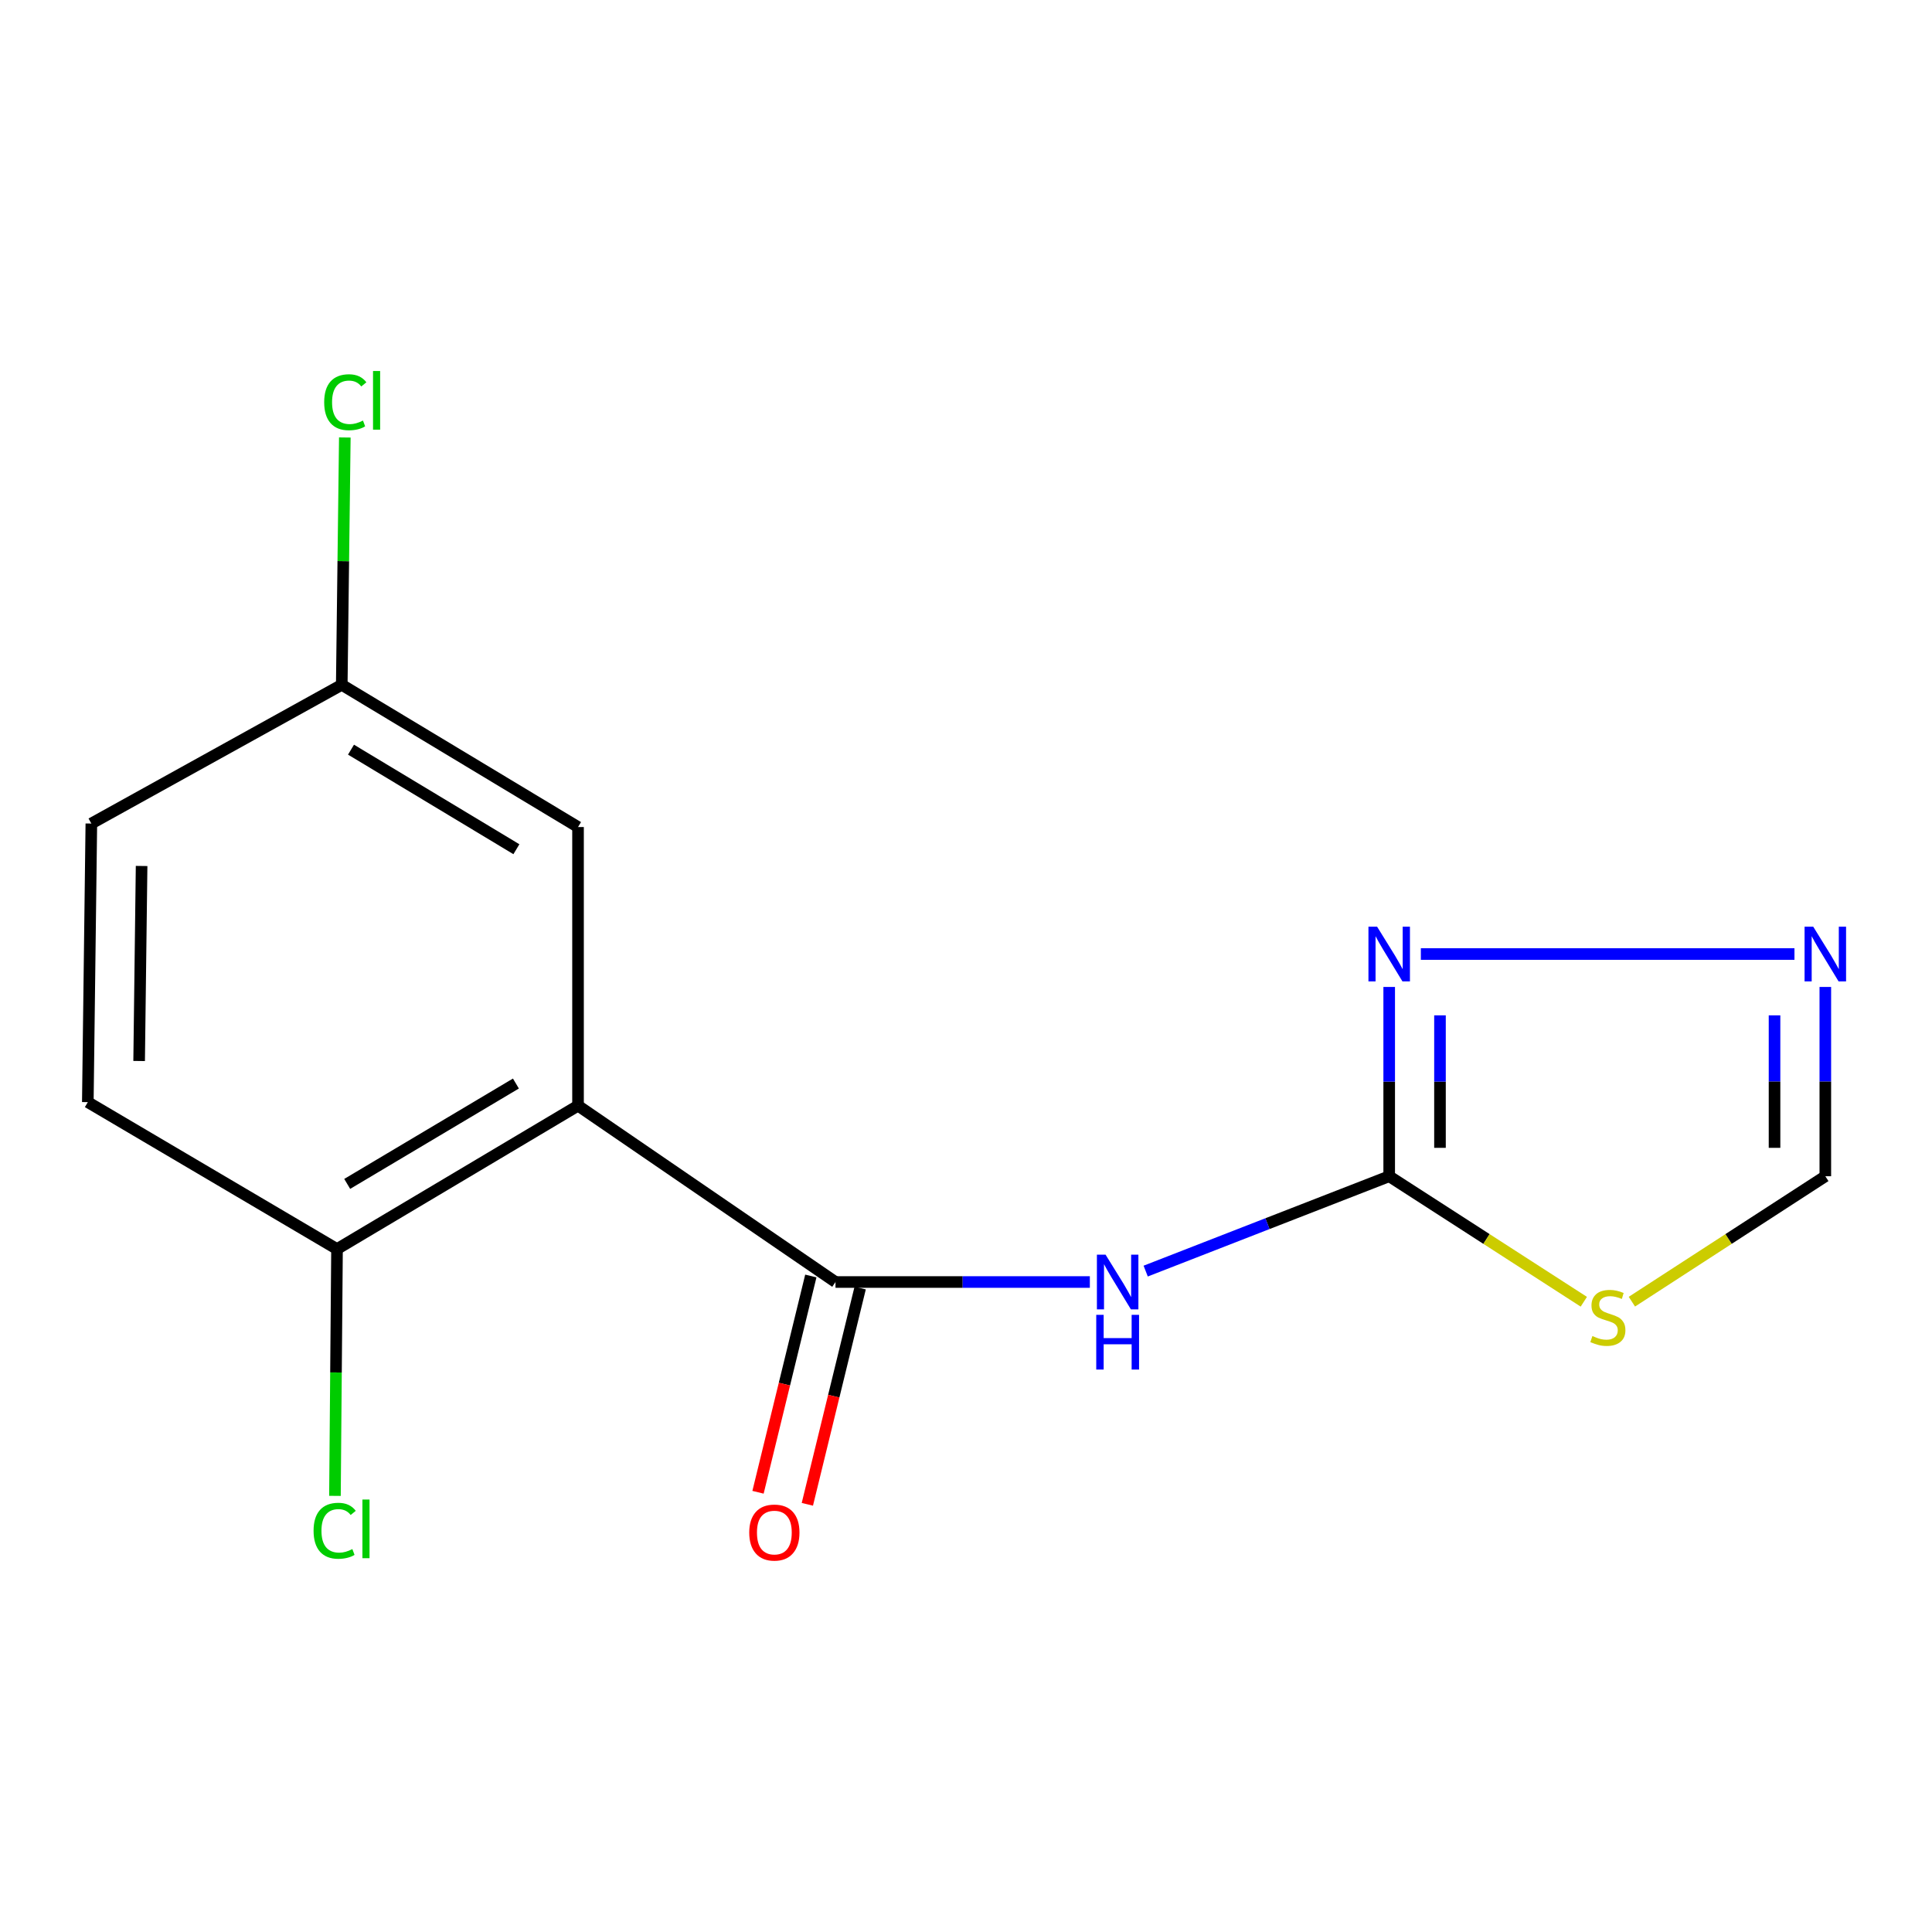 <?xml version='1.0' encoding='iso-8859-1'?>
<svg version='1.1' baseProfile='full'
              xmlns='http://www.w3.org/2000/svg'
                      xmlns:rdkit='http://www.rdkit.org/xml'
                      xmlns:xlink='http://www.w3.org/1999/xlink'
                  xml:space='preserve'
width='1000px' height='1000px' viewBox='0 0 1000 1000'>
<!-- END OF HEADER -->
<rect style='opacity:1.0;fill:#FFFFFF;stroke:none' width='1000' height='1000' x='0' y='0'> </rect>
<path class='bond-0' d='M 432.452,663.568 L 299.188,572.292' style='fill:none;fill-rule:evenodd;stroke:#000000;stroke-width:6px;stroke-linecap:butt;stroke-linejoin:miter;stroke-opacity:1' />
<path class='bond-2' d='M 432.452,663.568 L 498.278,663.568' style='fill:none;fill-rule:evenodd;stroke:#000000;stroke-width:6px;stroke-linecap:butt;stroke-linejoin:miter;stroke-opacity:1' />
<path class='bond-2' d='M 498.278,663.568 L 564.103,663.568' style='fill:none;fill-rule:evenodd;stroke:#0000FF;stroke-width:6px;stroke-linecap:butt;stroke-linejoin:miter;stroke-opacity:1' />
<path class='bond-9' d='M 419.683,660.45 L 406.015,716.422' style='fill:none;fill-rule:evenodd;stroke:#000000;stroke-width:6px;stroke-linecap:butt;stroke-linejoin:miter;stroke-opacity:1' />
<path class='bond-9' d='M 406.015,716.422 L 392.347,772.393' style='fill:none;fill-rule:evenodd;stroke:#FF0000;stroke-width:6px;stroke-linecap:butt;stroke-linejoin:miter;stroke-opacity:1' />
<path class='bond-9' d='M 445.221,666.686 L 431.553,722.658' style='fill:none;fill-rule:evenodd;stroke:#000000;stroke-width:6px;stroke-linecap:butt;stroke-linejoin:miter;stroke-opacity:1' />
<path class='bond-9' d='M 431.553,722.658 L 417.885,778.629' style='fill:none;fill-rule:evenodd;stroke:#FF0000;stroke-width:6px;stroke-linecap:butt;stroke-linejoin:miter;stroke-opacity:1' />
<path class='bond-7' d='M 299.188,572.292 L 174.439,646.511' style='fill:none;fill-rule:evenodd;stroke:#000000;stroke-width:6px;stroke-linecap:butt;stroke-linejoin:miter;stroke-opacity:1' />
<path class='bond-7' d='M 267.035,560.833 L 179.711,612.786' style='fill:none;fill-rule:evenodd;stroke:#000000;stroke-width:6px;stroke-linecap:butt;stroke-linejoin:miter;stroke-opacity:1' />
<path class='bond-8' d='M 299.188,572.292 L 299.188,428.075' style='fill:none;fill-rule:evenodd;stroke:#000000;stroke-width:6px;stroke-linecap:butt;stroke-linejoin:miter;stroke-opacity:1' />
<path class='bond-1' d='M 719.045,608.817 L 656.025,633.366' style='fill:none;fill-rule:evenodd;stroke:#000000;stroke-width:6px;stroke-linecap:butt;stroke-linejoin:miter;stroke-opacity:1' />
<path class='bond-1' d='M 656.025,633.366 L 593.005,657.916' style='fill:none;fill-rule:evenodd;stroke:#0000FF;stroke-width:6px;stroke-linecap:butt;stroke-linejoin:miter;stroke-opacity:1' />
<path class='bond-3' d='M 719.045,608.817 L 769.413,641.3' style='fill:none;fill-rule:evenodd;stroke:#000000;stroke-width:6px;stroke-linecap:butt;stroke-linejoin:miter;stroke-opacity:1' />
<path class='bond-3' d='M 769.413,641.3 L 819.781,673.782' style='fill:none;fill-rule:evenodd;stroke:#CCCC00;stroke-width:6px;stroke-linecap:butt;stroke-linejoin:miter;stroke-opacity:1' />
<path class='bond-4' d='M 719.045,608.817 L 719.045,559.831' style='fill:none;fill-rule:evenodd;stroke:#000000;stroke-width:6px;stroke-linecap:butt;stroke-linejoin:miter;stroke-opacity:1' />
<path class='bond-4' d='M 719.045,559.831 L 719.045,510.844' style='fill:none;fill-rule:evenodd;stroke:#0000FF;stroke-width:6px;stroke-linecap:butt;stroke-linejoin:miter;stroke-opacity:1' />
<path class='bond-4' d='M 745.333,594.121 L 745.333,559.831' style='fill:none;fill-rule:evenodd;stroke:#000000;stroke-width:6px;stroke-linecap:butt;stroke-linejoin:miter;stroke-opacity:1' />
<path class='bond-4' d='M 745.333,559.831 L 745.333,525.54' style='fill:none;fill-rule:evenodd;stroke:#0000FF;stroke-width:6px;stroke-linecap:butt;stroke-linejoin:miter;stroke-opacity:1' />
<path class='bond-6' d='M 844.662,673.746 L 894.722,641.281' style='fill:none;fill-rule:evenodd;stroke:#CCCC00;stroke-width:6px;stroke-linecap:butt;stroke-linejoin:miter;stroke-opacity:1' />
<path class='bond-6' d='M 894.722,641.281 L 944.783,608.817' style='fill:none;fill-rule:evenodd;stroke:#000000;stroke-width:6px;stroke-linecap:butt;stroke-linejoin:miter;stroke-opacity:1' />
<path class='bond-5' d='M 735.429,493.809 L 928.809,493.809' style='fill:none;fill-rule:evenodd;stroke:#0000FF;stroke-width:6px;stroke-linecap:butt;stroke-linejoin:miter;stroke-opacity:1' />
<path class='bond-15' d='M 944.783,510.844 L 944.783,559.831' style='fill:none;fill-rule:evenodd;stroke:#0000FF;stroke-width:6px;stroke-linecap:butt;stroke-linejoin:miter;stroke-opacity:1' />
<path class='bond-15' d='M 944.783,559.831 L 944.783,608.817' style='fill:none;fill-rule:evenodd;stroke:#000000;stroke-width:6px;stroke-linecap:butt;stroke-linejoin:miter;stroke-opacity:1' />
<path class='bond-15' d='M 918.495,525.54 L 918.495,559.831' style='fill:none;fill-rule:evenodd;stroke:#0000FF;stroke-width:6px;stroke-linecap:butt;stroke-linejoin:miter;stroke-opacity:1' />
<path class='bond-15' d='M 918.495,559.831 L 918.495,594.121' style='fill:none;fill-rule:evenodd;stroke:#000000;stroke-width:6px;stroke-linecap:butt;stroke-linejoin:miter;stroke-opacity:1' />
<path class='bond-10' d='M 174.439,646.511 L 45.455,570.466' style='fill:none;fill-rule:evenodd;stroke:#000000;stroke-width:6px;stroke-linecap:butt;stroke-linejoin:miter;stroke-opacity:1' />
<path class='bond-12' d='M 174.439,646.511 L 173.904,710.385' style='fill:none;fill-rule:evenodd;stroke:#000000;stroke-width:6px;stroke-linecap:butt;stroke-linejoin:miter;stroke-opacity:1' />
<path class='bond-12' d='M 173.904,710.385 L 173.37,774.26' style='fill:none;fill-rule:evenodd;stroke:#00CC00;stroke-width:6px;stroke-linecap:butt;stroke-linejoin:miter;stroke-opacity:1' />
<path class='bond-11' d='M 299.188,428.075 L 176.893,354.455' style='fill:none;fill-rule:evenodd;stroke:#000000;stroke-width:6px;stroke-linecap:butt;stroke-linejoin:miter;stroke-opacity:1' />
<path class='bond-11' d='M 267.286,439.554 L 181.679,388.02' style='fill:none;fill-rule:evenodd;stroke:#000000;stroke-width:6px;stroke-linecap:butt;stroke-linejoin:miter;stroke-opacity:1' />
<path class='bond-16' d='M 45.455,570.466 L 47.28,426.264' style='fill:none;fill-rule:evenodd;stroke:#000000;stroke-width:6px;stroke-linecap:butt;stroke-linejoin:miter;stroke-opacity:1' />
<path class='bond-16' d='M 72.014,549.169 L 73.292,448.227' style='fill:none;fill-rule:evenodd;stroke:#000000;stroke-width:6px;stroke-linecap:butt;stroke-linejoin:miter;stroke-opacity:1' />
<path class='bond-13' d='M 176.893,354.455 L 47.28,426.264' style='fill:none;fill-rule:evenodd;stroke:#000000;stroke-width:6px;stroke-linecap:butt;stroke-linejoin:miter;stroke-opacity:1' />
<path class='bond-14' d='M 176.893,354.455 L 177.686,290.446' style='fill:none;fill-rule:evenodd;stroke:#000000;stroke-width:6px;stroke-linecap:butt;stroke-linejoin:miter;stroke-opacity:1' />
<path class='bond-14' d='M 177.686,290.446 L 178.48,226.437' style='fill:none;fill-rule:evenodd;stroke:#00CC00;stroke-width:6px;stroke-linecap:butt;stroke-linejoin:miter;stroke-opacity:1' />
<path  class='atom-3' d='M 572.234 649.408
L 581.514 664.408
Q 582.434 665.888, 583.914 668.568
Q 585.394 671.248, 585.474 671.408
L 585.474 649.408
L 589.234 649.408
L 589.234 677.728
L 585.354 677.728
L 575.394 661.328
Q 574.234 659.408, 572.994 657.208
Q 571.794 655.008, 571.434 654.328
L 571.434 677.728
L 567.754 677.728
L 567.754 649.408
L 572.234 649.408
' fill='#0000FF'/>
<path  class='atom-3' d='M 567.414 680.56
L 571.254 680.56
L 571.254 692.6
L 585.734 692.6
L 585.734 680.56
L 589.574 680.56
L 589.574 708.88
L 585.734 708.88
L 585.734 695.8
L 571.254 695.8
L 571.254 708.88
L 567.414 708.88
L 567.414 680.56
' fill='#0000FF'/>
<path  class='atom-4' d='M 824.228 691.529
Q 824.548 691.649, 825.868 692.209
Q 827.188 692.769, 828.628 693.129
Q 830.108 693.449, 831.548 693.449
Q 834.228 693.449, 835.788 692.169
Q 837.348 690.849, 837.348 688.569
Q 837.348 687.009, 836.548 686.049
Q 835.788 685.089, 834.588 684.569
Q 833.388 684.049, 831.388 683.449
Q 828.868 682.689, 827.348 681.969
Q 825.868 681.249, 824.788 679.729
Q 823.748 678.209, 823.748 675.649
Q 823.748 672.089, 826.148 669.889
Q 828.588 667.689, 833.388 667.689
Q 836.668 667.689, 840.388 669.249
L 839.468 672.329
Q 836.068 670.929, 833.508 670.929
Q 830.748 670.929, 829.228 672.089
Q 827.708 673.209, 827.748 675.169
Q 827.748 676.689, 828.508 677.609
Q 829.308 678.529, 830.428 679.049
Q 831.588 679.569, 833.508 680.169
Q 836.068 680.969, 837.588 681.769
Q 839.108 682.569, 840.188 684.209
Q 841.308 685.809, 841.308 688.569
Q 841.308 692.489, 838.668 694.609
Q 836.068 696.689, 831.708 696.689
Q 829.188 696.689, 827.268 696.129
Q 825.388 695.609, 823.148 694.689
L 824.228 691.529
' fill='#CCCC00'/>
<path  class='atom-5' d='M 712.785 479.649
L 722.065 494.649
Q 722.985 496.129, 724.465 498.809
Q 725.945 501.489, 726.025 501.649
L 726.025 479.649
L 729.785 479.649
L 729.785 507.969
L 725.905 507.969
L 715.945 491.569
Q 714.785 489.649, 713.545 487.449
Q 712.345 485.249, 711.985 484.569
L 711.985 507.969
L 708.305 507.969
L 708.305 479.649
L 712.785 479.649
' fill='#0000FF'/>
<path  class='atom-6' d='M 938.523 479.649
L 947.803 494.649
Q 948.723 496.129, 950.203 498.809
Q 951.683 501.489, 951.763 501.649
L 951.763 479.649
L 955.523 479.649
L 955.523 507.969
L 951.643 507.969
L 941.683 491.569
Q 940.523 489.649, 939.283 487.449
Q 938.083 485.249, 937.723 484.569
L 937.723 507.969
L 934.043 507.969
L 934.043 479.649
L 938.523 479.649
' fill='#0000FF'/>
<path  class='atom-10' d='M 387.805 793.246
Q 387.805 786.446, 391.165 782.646
Q 394.525 778.846, 400.805 778.846
Q 407.085 778.846, 410.445 782.646
Q 413.805 786.446, 413.805 793.246
Q 413.805 800.126, 410.405 804.046
Q 407.005 807.926, 400.805 807.926
Q 394.565 807.926, 391.165 804.046
Q 387.805 800.166, 387.805 793.246
M 400.805 804.726
Q 405.125 804.726, 407.445 801.846
Q 409.805 798.926, 409.805 793.246
Q 409.805 787.686, 407.445 784.886
Q 405.125 782.046, 400.805 782.046
Q 396.485 782.046, 394.125 784.846
Q 391.805 787.646, 391.805 793.246
Q 391.805 798.966, 394.125 801.846
Q 396.485 804.726, 400.805 804.726
' fill='#FF0000'/>
<path  class='atom-13' d='M 162.307 792.321
Q 162.307 785.281, 165.587 781.601
Q 168.907 777.881, 175.187 777.881
Q 181.027 777.881, 184.147 782.001
L 181.507 784.161
Q 179.227 781.161, 175.187 781.161
Q 170.907 781.161, 168.627 784.041
Q 166.387 786.881, 166.387 792.321
Q 166.387 797.921, 168.707 800.801
Q 171.067 803.681, 175.627 803.681
Q 178.747 803.681, 182.387 801.801
L 183.507 804.801
Q 182.027 805.761, 179.787 806.321
Q 177.547 806.881, 175.067 806.881
Q 168.907 806.881, 165.587 803.121
Q 162.307 799.361, 162.307 792.321
' fill='#00CC00'/>
<path  class='atom-13' d='M 187.587 776.161
L 191.267 776.161
L 191.267 806.521
L 187.587 806.521
L 187.587 776.161
' fill='#00CC00'/>
<path  class='atom-15' d='M 167.798 208.195
Q 167.798 201.155, 171.078 197.475
Q 174.398 193.755, 180.678 193.755
Q 186.518 193.755, 189.638 197.875
L 186.998 200.035
Q 184.718 197.035, 180.678 197.035
Q 176.398 197.035, 174.118 199.915
Q 171.878 202.755, 171.878 208.195
Q 171.878 213.795, 174.198 216.675
Q 176.558 219.555, 181.118 219.555
Q 184.238 219.555, 187.878 217.675
L 188.998 220.675
Q 187.518 221.635, 185.278 222.195
Q 183.038 222.755, 180.558 222.755
Q 174.398 222.755, 171.078 218.995
Q 167.798 215.235, 167.798 208.195
' fill='#00CC00'/>
<path  class='atom-15' d='M 193.078 192.035
L 196.758 192.035
L 196.758 222.395
L 193.078 222.395
L 193.078 192.035
' fill='#00CC00'/>
</svg>
